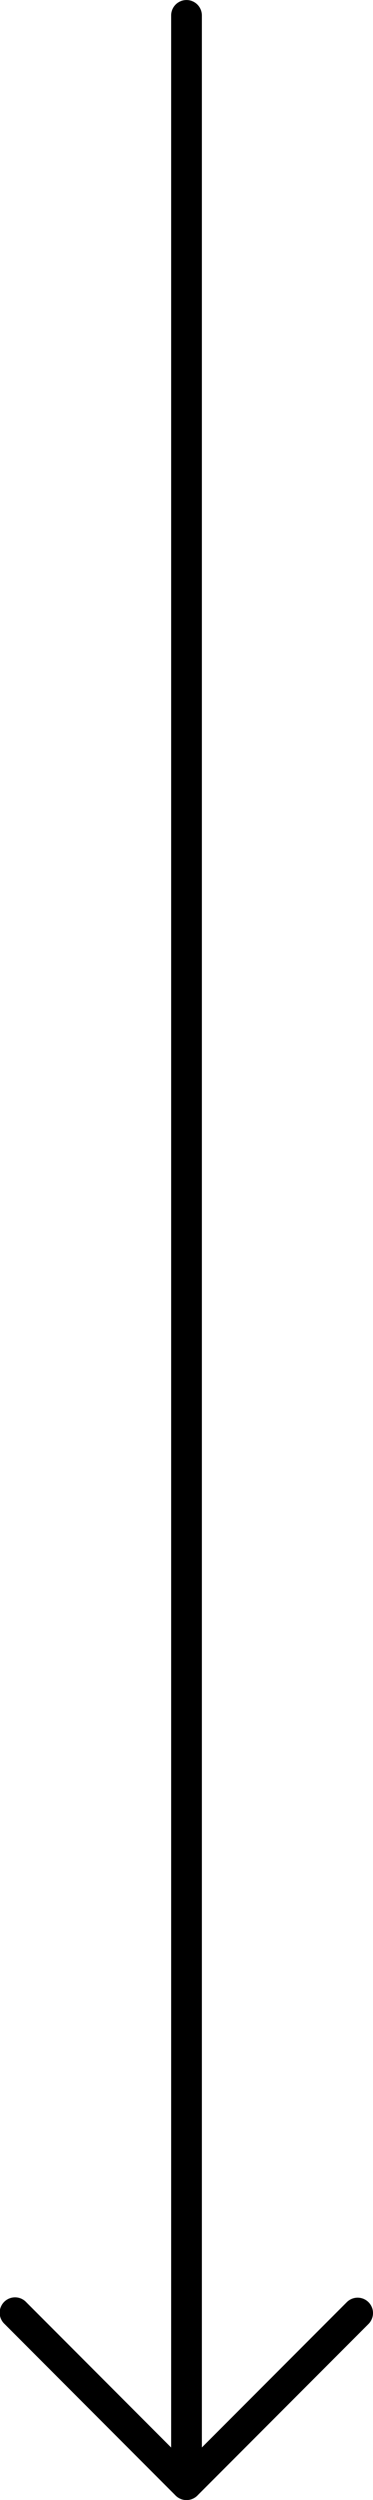 <svg xmlns="http://www.w3.org/2000/svg" width="21.855" height="146.109" viewBox="0 0 21.855 146.109"><defs><style>.a{fill:#d7cbbd;stroke:#000;}</style></defs><g transform="translate(-58.524 284.609) rotate(-90)"><path class="a" d="M283.707,69.852H139.4a.4.4,0,0,1,0-.8H283.707a.4.4,0,1,1,0,.8Zm0,0"/><path class="a" d="M149.43,79.879a.411.411,0,0,1-.285-.117L139.117,69.735A.417.417,0,0,1,139,69.45a.4.4,0,0,1,.117-.282l10.031-10.027a.4.4,0,1,1,.563.566l-9.746,9.743,9.746,9.746a.4.4,0,0,1-.281.683Zm0,0"/></g></svg>